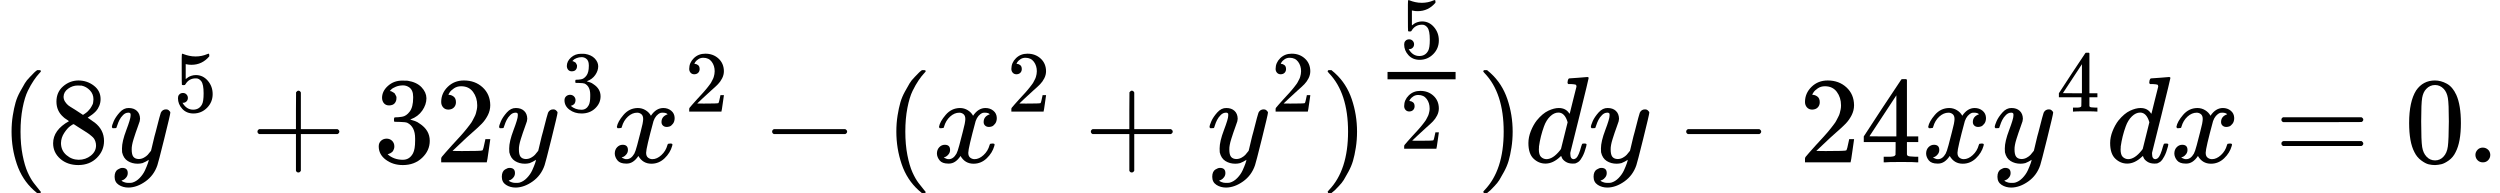 <svg version="1.1" style="vertical-align: -0.566ex;" xmlns="http://www.w3.org/2000/svg" width="20331.2px" height="1570.4px"   viewBox="0 -1320.4 20331.2 1570.4" xmlns:xlink="http://www.w3.org/1999/xlink"><defs><path id="MJX-90-TEX-N-28" d="M94 250Q94 319 104 381T127 488T164 576T202 643T244 695T277 729T302 750H315H319Q333 750 333 741Q333 738 316 720T275 667T226 581T184 443T167 250T184 58T225 -81T274 -167T316 -220T333 -241Q333 -250 318 -250H315H302L274 -226Q180 -141 137 -14T94 250Z"></path><path id="MJX-90-TEX-N-38" d="M70 417T70 494T124 618T248 666Q319 666 374 624T429 515Q429 485 418 459T392 417T361 389T335 371T324 363L338 354Q352 344 366 334T382 323Q457 264 457 174Q457 95 399 37T249 -22Q159 -22 101 29T43 155Q43 263 172 335L154 348Q133 361 127 368Q70 417 70 494ZM286 386L292 390Q298 394 301 396T311 403T323 413T334 425T345 438T355 454T364 471T369 491T371 513Q371 556 342 586T275 624Q268 625 242 625Q201 625 165 599T128 534Q128 511 141 492T167 463T217 431Q224 426 228 424L286 386ZM250 21Q308 21 350 55T392 137Q392 154 387 169T375 194T353 216T330 234T301 253T274 270Q260 279 244 289T218 306L210 311Q204 311 181 294T133 239T107 157Q107 98 150 60T250 21Z"></path><path id="MJX-90-TEX-I-1D466" d="M21 287Q21 301 36 335T84 406T158 442Q199 442 224 419T250 355Q248 336 247 334Q247 331 231 288T198 191T182 105Q182 62 196 45T238 27Q261 27 281 38T312 61T339 94Q339 95 344 114T358 173T377 247Q415 397 419 404Q432 431 462 431Q475 431 483 424T494 412T496 403Q496 390 447 193T391 -23Q363 -106 294 -155T156 -205Q111 -205 77 -183T43 -117Q43 -95 50 -80T69 -58T89 -48T106 -45Q150 -45 150 -87Q150 -107 138 -122T115 -142T102 -147L99 -148Q101 -153 118 -160T152 -167H160Q177 -167 186 -165Q219 -156 247 -127T290 -65T313 -9T321 21L315 17Q309 13 296 6T270 -6Q250 -11 231 -11Q185 -11 150 11T104 82Q103 89 103 113Q103 170 138 262T173 379Q173 380 173 381Q173 390 173 393T169 400T158 404H154Q131 404 112 385T82 344T65 302T57 280Q55 278 41 278H27Q21 284 21 287Z"></path><path id="MJX-90-TEX-N-35" d="M164 157Q164 133 148 117T109 101H102Q148 22 224 22Q294 22 326 82Q345 115 345 210Q345 313 318 349Q292 382 260 382H254Q176 382 136 314Q132 307 129 306T114 304Q97 304 95 310Q93 314 93 485V614Q93 664 98 664Q100 666 102 666Q103 666 123 658T178 642T253 634Q324 634 389 662Q397 666 402 666Q410 666 410 648V635Q328 538 205 538Q174 538 149 544L139 546V374Q158 388 169 396T205 412T256 420Q337 420 393 355T449 201Q449 109 385 44T229 -22Q148 -22 99 32T50 154Q50 178 61 192T84 210T107 214Q132 214 148 197T164 157Z"></path><path id="MJX-90-TEX-N-2B" d="M56 237T56 250T70 270H369V420L370 570Q380 583 389 583Q402 583 409 568V270H707Q722 262 722 250T707 230H409V-68Q401 -82 391 -82H389H387Q375 -82 369 -68V230H70Q56 237 56 250Z"></path><path id="MJX-90-TEX-N-33" d="M127 463Q100 463 85 480T69 524Q69 579 117 622T233 665Q268 665 277 664Q351 652 390 611T430 522Q430 470 396 421T302 350L299 348Q299 347 308 345T337 336T375 315Q457 262 457 175Q457 96 395 37T238 -22Q158 -22 100 21T42 130Q42 158 60 175T105 193Q133 193 151 175T169 130Q169 119 166 110T159 94T148 82T136 74T126 70T118 67L114 66Q165 21 238 21Q293 21 321 74Q338 107 338 175V195Q338 290 274 322Q259 328 213 329L171 330L168 332Q166 335 166 348Q166 366 174 366Q202 366 232 371Q266 376 294 413T322 525V533Q322 590 287 612Q265 626 240 626Q208 626 181 615T143 592T132 580H135Q138 579 143 578T153 573T165 566T175 555T183 540T186 520Q186 498 172 481T127 463Z"></path><path id="MJX-90-TEX-N-32" d="M109 429Q82 429 66 447T50 491Q50 562 103 614T235 666Q326 666 387 610T449 465Q449 422 429 383T381 315T301 241Q265 210 201 149L142 93L218 92Q375 92 385 97Q392 99 409 186V189H449V186Q448 183 436 95T421 3V0H50V19V31Q50 38 56 46T86 81Q115 113 136 137Q145 147 170 174T204 211T233 244T261 278T284 308T305 340T320 369T333 401T340 431T343 464Q343 527 309 573T212 619Q179 619 154 602T119 569T109 550Q109 549 114 549Q132 549 151 535T170 489Q170 464 154 447T109 429Z"></path><path id="MJX-90-TEX-I-1D465" d="M52 289Q59 331 106 386T222 442Q257 442 286 424T329 379Q371 442 430 442Q467 442 494 420T522 361Q522 332 508 314T481 292T458 288Q439 288 427 299T415 328Q415 374 465 391Q454 404 425 404Q412 404 406 402Q368 386 350 336Q290 115 290 78Q290 50 306 38T341 26Q378 26 414 59T463 140Q466 150 469 151T485 153H489Q504 153 504 145Q504 144 502 134Q486 77 440 33T333 -11Q263 -11 227 52Q186 -10 133 -10H127Q78 -10 57 16T35 71Q35 103 54 123T99 143Q142 143 142 101Q142 81 130 66T107 46T94 41L91 40Q91 39 97 36T113 29T132 26Q168 26 194 71Q203 87 217 139T245 247T261 313Q266 340 266 352Q266 380 251 392T217 404Q177 404 142 372T93 290Q91 281 88 280T72 278H58Q52 284 52 289Z"></path><path id="MJX-90-TEX-N-2212" d="M84 237T84 250T98 270H679Q694 262 694 250T679 230H98Q84 237 84 250Z"></path><path id="MJX-90-TEX-N-29" d="M60 749L64 750Q69 750 74 750H86L114 726Q208 641 251 514T294 250Q294 182 284 119T261 12T224 -76T186 -143T145 -194T113 -227T90 -246Q87 -249 86 -250H74Q66 -250 63 -250T58 -247T55 -238Q56 -237 66 -225Q221 -64 221 250T66 725Q56 737 55 738Q55 746 60 749Z"></path><path id="MJX-90-TEX-I-1D451" d="M366 683Q367 683 438 688T511 694Q523 694 523 686Q523 679 450 384T375 83T374 68Q374 26 402 26Q411 27 422 35Q443 55 463 131Q469 151 473 152Q475 153 483 153H487H491Q506 153 506 145Q506 140 503 129Q490 79 473 48T445 8T417 -8Q409 -10 393 -10Q359 -10 336 5T306 36L300 51Q299 52 296 50Q294 48 292 46Q233 -10 172 -10Q117 -10 75 30T33 157Q33 205 53 255T101 341Q148 398 195 420T280 442Q336 442 364 400Q369 394 369 396Q370 400 396 505T424 616Q424 629 417 632T378 637H357Q351 643 351 645T353 664Q358 683 366 683ZM352 326Q329 405 277 405Q242 405 210 374T160 293Q131 214 119 129Q119 126 119 118T118 106Q118 61 136 44T179 26Q233 26 290 98L298 109L352 326Z"></path><path id="MJX-90-TEX-N-34" d="M462 0Q444 3 333 3Q217 3 199 0H190V46H221Q241 46 248 46T265 48T279 53T286 61Q287 63 287 115V165H28V211L179 442Q332 674 334 675Q336 677 355 677H373L379 671V211H471V165H379V114Q379 73 379 66T385 54Q393 47 442 46H471V0H462ZM293 211V545L74 212L183 211H293Z"></path><path id="MJX-90-TEX-N-3D" d="M56 347Q56 360 70 367H707Q722 359 722 347Q722 336 708 328L390 327H72Q56 332 56 347ZM56 153Q56 168 72 173H708Q722 163 722 153Q722 140 707 133H70Q56 140 56 153Z"></path><path id="MJX-90-TEX-N-30" d="M96 585Q152 666 249 666Q297 666 345 640T423 548Q460 465 460 320Q460 165 417 83Q397 41 362 16T301 -15T250 -22Q224 -22 198 -16T137 16T82 83Q39 165 39 320Q39 494 96 585ZM321 597Q291 629 250 629Q208 629 178 597Q153 571 145 525T137 333Q137 175 145 125T181 46Q209 16 250 16Q290 16 318 46Q347 76 354 130T362 333Q362 478 354 524T321 597Z"></path><path id="MJX-90-TEX-N-2E" d="M78 60Q78 84 95 102T138 120Q162 120 180 104T199 61Q199 36 182 18T139 0T96 17T78 60Z"></path></defs><g stroke="currentColor" fill="currentColor" stroke-width="0" transform="scale(1,-1)"><g ><g ><use  xlink:href="#MJX-90-TEX-N-28"></use></g><g  transform="translate(389,0)"><use  xlink:href="#MJX-90-TEX-N-38"></use></g><g  transform="translate(889,0)"><g ><use  xlink:href="#MJX-90-TEX-I-1D466"></use></g><g  transform="translate(523,413) scale(0.707)" ><g ><use  xlink:href="#MJX-90-TEX-N-35"></use></g></g></g><g  transform="translate(2037.8,0)"><use  xlink:href="#MJX-90-TEX-N-2B"></use></g><g  transform="translate(3038,0)"><use  xlink:href="#MJX-90-TEX-N-33"></use><use  xlink:href="#MJX-90-TEX-N-32" transform="translate(500,0)"></use></g><g  transform="translate(4038,0)"><g ><use  xlink:href="#MJX-90-TEX-I-1D466"></use></g><g  transform="translate(523,413) scale(0.707)" ><g ><use  xlink:href="#MJX-90-TEX-N-33"></use></g></g></g><g  transform="translate(4964.6,0)"><g ><use  xlink:href="#MJX-90-TEX-I-1D465"></use></g><g  transform="translate(605,413) scale(0.707)" ><g ><use  xlink:href="#MJX-90-TEX-N-32"></use></g></g></g><g  transform="translate(6195.3,0)"><use  xlink:href="#MJX-90-TEX-N-2212"></use></g><g  transform="translate(7195.5,0)"><use  xlink:href="#MJX-90-TEX-N-28"></use></g><g  transform="translate(7584.5,0)"><g ><use  xlink:href="#MJX-90-TEX-I-1D465"></use></g><g  transform="translate(605,413) scale(0.707)" ><g ><use  xlink:href="#MJX-90-TEX-N-32"></use></g></g></g><g  transform="translate(8815.3,0)"><use  xlink:href="#MJX-90-TEX-N-2B"></use></g><g  transform="translate(9815.5,0)"><g ><use  xlink:href="#MJX-90-TEX-I-1D466"></use></g><g  transform="translate(523,413) scale(0.707)" ><g ><use  xlink:href="#MJX-90-TEX-N-32"></use></g></g></g><g  transform="translate(10742.1,0)"><g ><use  xlink:href="#MJX-90-TEX-N-29"></use></g><g  transform="translate(422,455.5) scale(0.707)" ><g  ><g  transform="scale(1.414)"><g ><g  transform="translate(220,394) scale(0.707)"><use  xlink:href="#MJX-90-TEX-N-35"></use></g><g  transform="translate(220,-345) scale(0.707)"><use  xlink:href="#MJX-90-TEX-N-32"></use></g><rect width="553.6" height="60" x="120" y="220"></rect></g></g></g></g></g><g  transform="translate(12007.7,0)"><use  xlink:href="#MJX-90-TEX-N-29"></use></g><g  transform="translate(12396.7,0)"><use  xlink:href="#MJX-90-TEX-I-1D451"></use></g><g  transform="translate(12916.7,0)"><use  xlink:href="#MJX-90-TEX-I-1D466"></use></g><g  transform="translate(13628.9,0)"><use  xlink:href="#MJX-90-TEX-N-2212"></use></g><g  transform="translate(14629.1,0)"><use  xlink:href="#MJX-90-TEX-N-32"></use><use  xlink:href="#MJX-90-TEX-N-34" transform="translate(500,0)"></use></g><g  transform="translate(15629.1,0)"><use  xlink:href="#MJX-90-TEX-I-1D465"></use></g><g  transform="translate(16201.1,0)"><g ><use  xlink:href="#MJX-90-TEX-I-1D466"></use></g><g  transform="translate(523,413) scale(0.707)" ><g ><use  xlink:href="#MJX-90-TEX-N-34"></use></g></g></g><g  transform="translate(17127.7,0)"><use  xlink:href="#MJX-90-TEX-I-1D451"></use></g><g  transform="translate(17647.7,0)"><use  xlink:href="#MJX-90-TEX-I-1D465"></use></g><g  transform="translate(18497.4,0)"><use  xlink:href="#MJX-90-TEX-N-3D"></use></g><g  transform="translate(19553.2,0)"><use  xlink:href="#MJX-90-TEX-N-30"></use><use  xlink:href="#MJX-90-TEX-N-2E" transform="translate(500,0)"></use></g></g></g></svg>